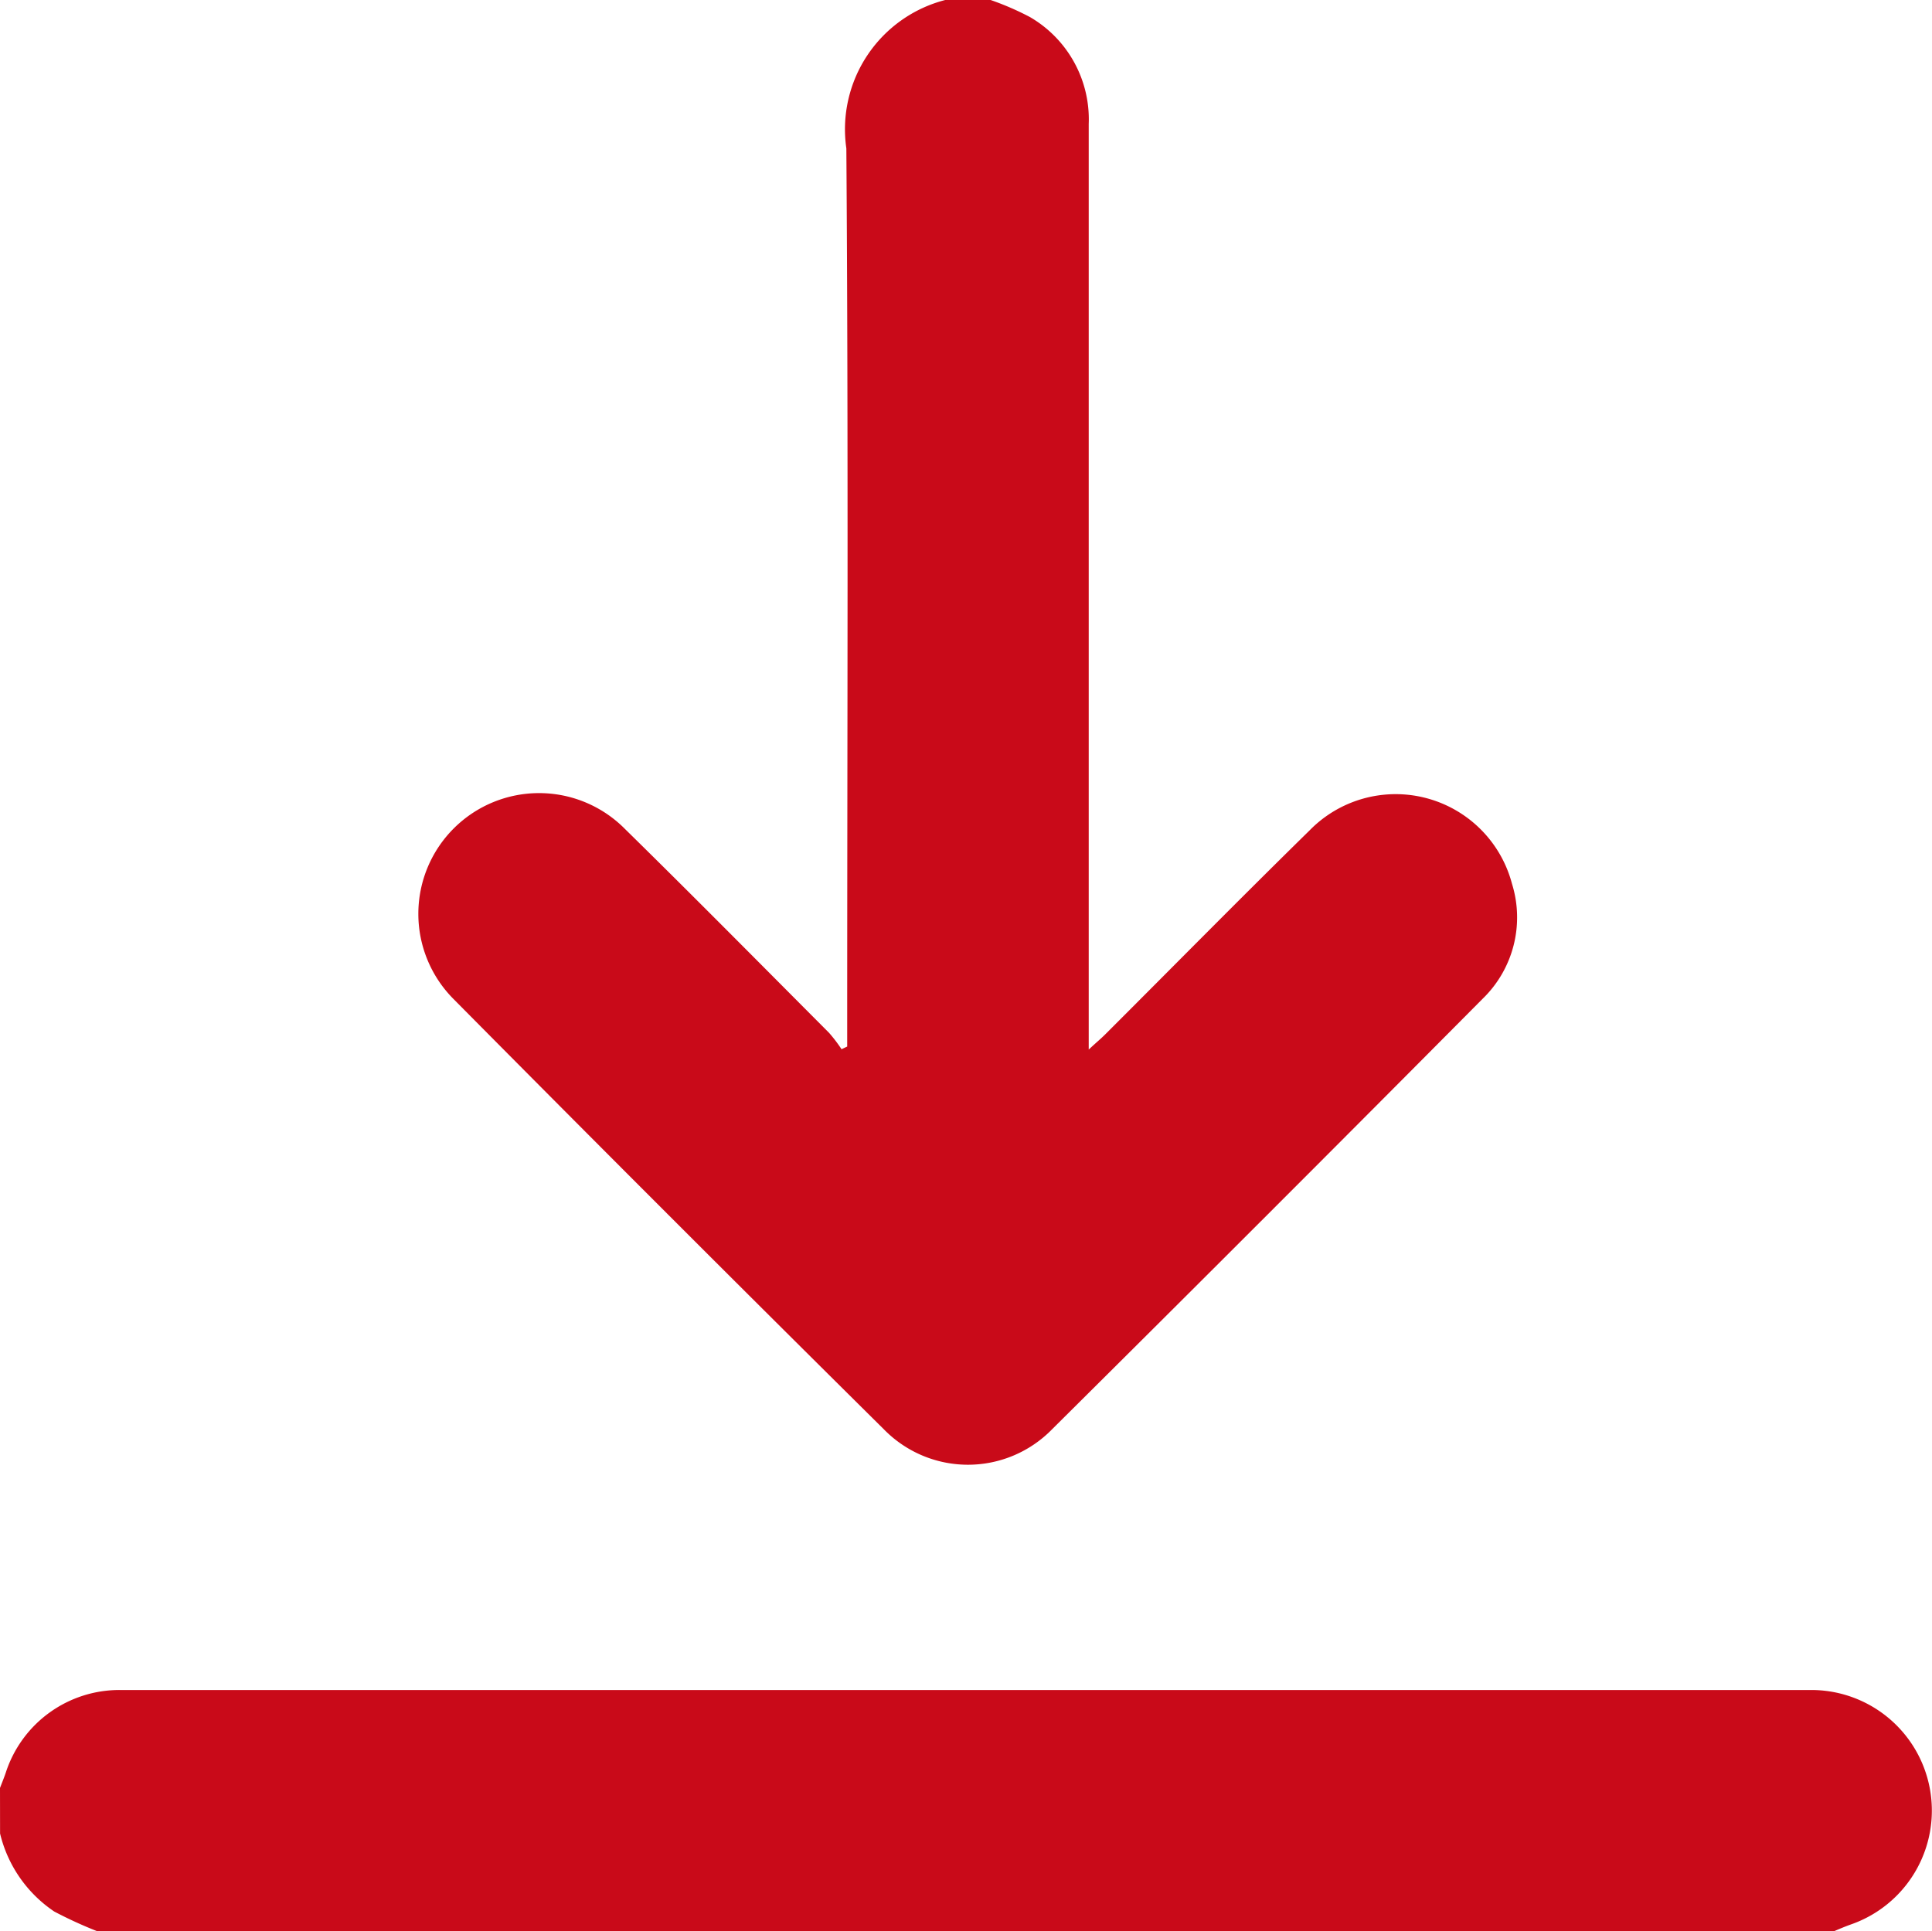 <svg xmlns="http://www.w3.org/2000/svg" width="27.669" height="27.661" viewBox="0 0 27.669 27.661">
  <g id="Gruppe_2157" data-name="Gruppe 2157" transform="translate(-909 -281.999)">
    <path id="Pfad_2259" data-name="Pfad 2259" d="M834.773,79.64a4.053,4.053,0,0,1,.563.244,1.693,1.693,0,0,1,.842,1.531q0,6.455,0,12.909v.349c.1-.094.173-.154.238-.219.974-.973,1.941-1.955,2.924-2.919a1.723,1.723,0,0,1,2.9.764,1.622,1.622,0,0,1-.42,1.646q-3.073,3.095-6.168,6.168a1.683,1.683,0,0,1-2.407,0q-3.1-3.071-6.168-6.168a1.729,1.729,0,0,1,2.459-2.432c.983.965,1.951,1.945,2.923,2.92a2.143,2.143,0,0,1,.179.235l.081-.038v-.306c0-4.186.018-8.372-.012-12.558a1.912,1.912,0,0,1,1.416-2.126Z" transform="translate(88.414 202.359)" fill="#c90a19" fill-rule="evenodd"/>
    <path id="Pfad_2260" data-name="Pfad 2260" d="M743.75,417.01c.028-.074.059-.148.084-.223a1.711,1.711,0,0,1,1.636-1.18q12.109,0,24.218,0a1.727,1.727,0,0,1,.564,3.36c-.083.03-.164.064-.247.1H745.155a6.108,6.108,0,0,1-.628-.287,1.872,1.872,0,0,1-.776-1.117Z" transform="translate(165.25 -109.402)" fill="#c90a19" fill-rule="evenodd"/>
  </g>
</svg>
